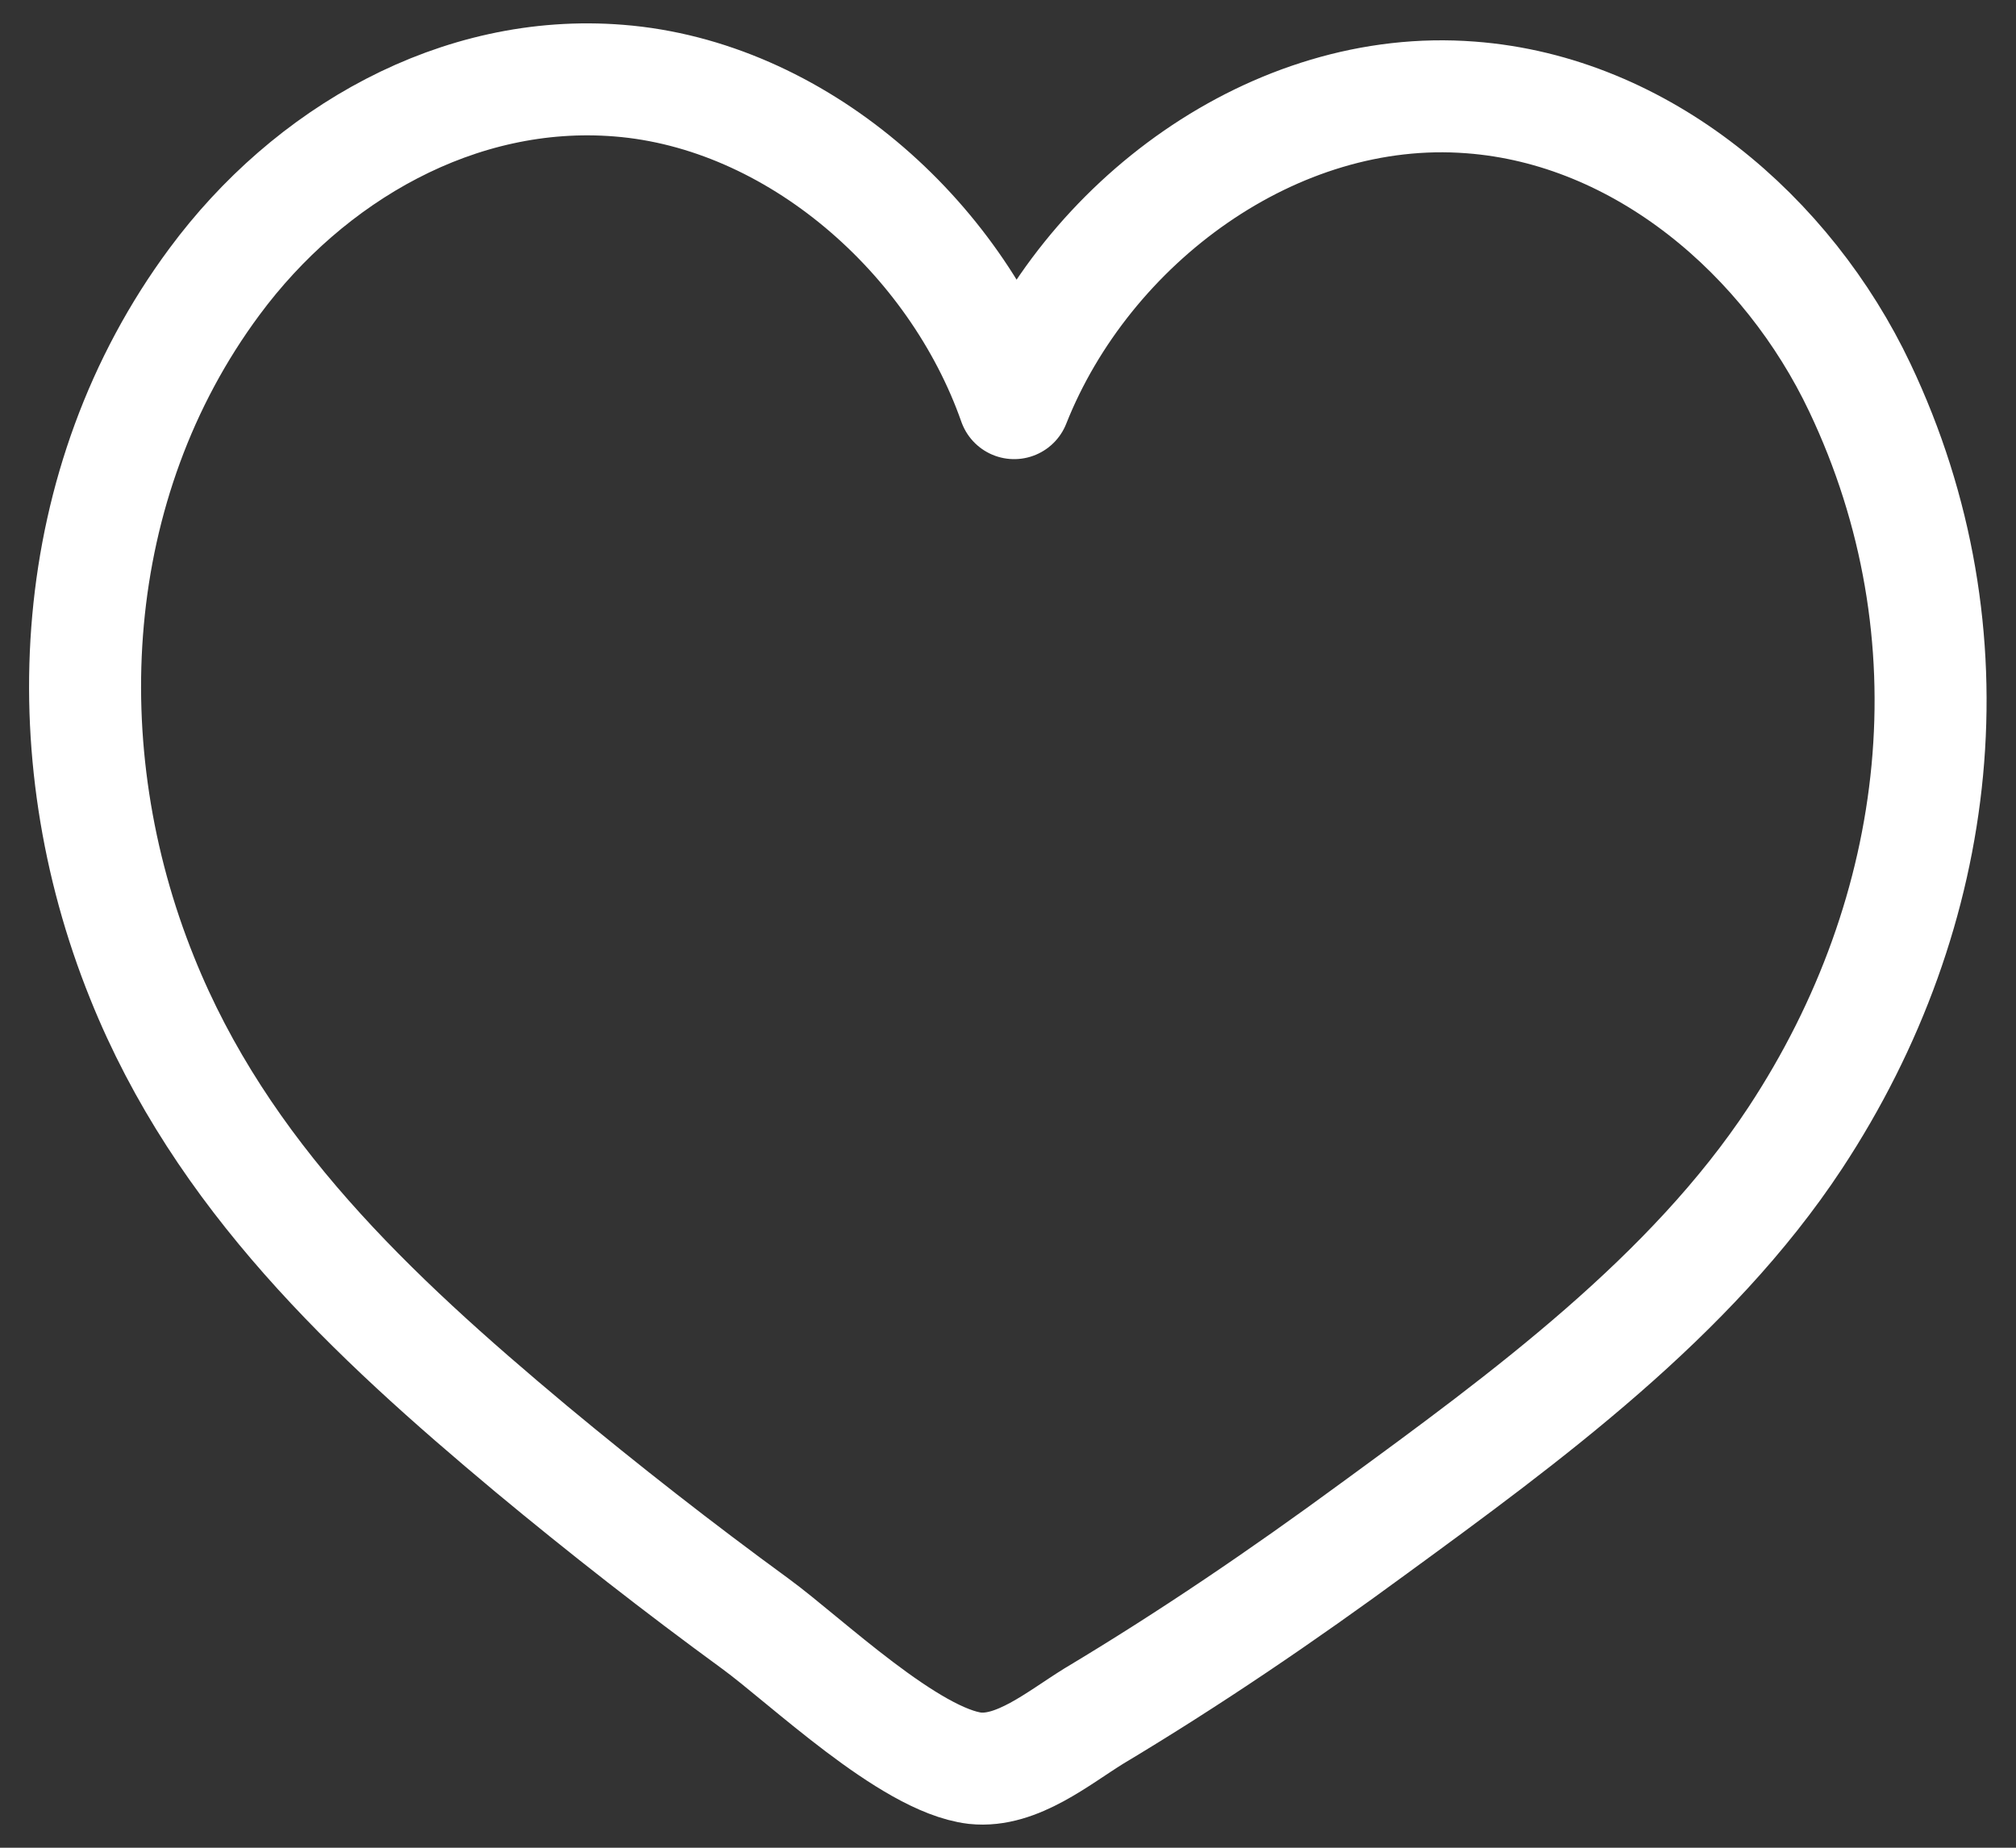 <?xml version="1.0" encoding="utf-8"?>
<!-- Generator: Adobe Illustrator 25.0.0, SVG Export Plug-In . SVG Version: 6.00 Build 0)  -->
<svg version="1.1" id="OBJECT" xmlns="http://www.w3.org/2000/svg" xmlns:xlink="http://www.w3.org/1999/xlink" x="0px" y="0px"
	 viewBox="0 0 36 33" style="enable-background:new 0 0 36 33;" xml:space="preserve">
<rect x="0" y="0" width="36" height="33" fill="#333333" stroke="none"/>
<style type="text/css">
	.st0{fill:none;stroke:#FFFFFF;stroke-width:2;stroke-linecap:round;stroke-linejoin:round;stroke-miterlimit:10;}
</style>
<path class="st0" d="M33.21,6.92c-1.28-2.7-3.88-4.95-6.95-5.18c-3.5-0.27-6.87,2.23-8.15,5.46c-1.05-2.99-3.9-5.51-7.06-5.76
	C8.18,1.21,5.51,2.76,3.83,5.03c-2.66,3.59-2.93,8.38-1.29,12.44c1.41,3.51,4.09,6.02,6.95,8.41c1.3,1.08,2.63,2.12,4,3.12
	c0.89,0.65,2.75,2.44,3.92,2.58c0.75,0.08,1.49-0.54,2.12-0.93c1.72-1.03,3.38-2.16,5-3.35c2.71-1.98,5.66-4.14,7.53-6.98
	C34.72,16.28,35.3,11.32,33.21,6.92z"/>
</svg>
